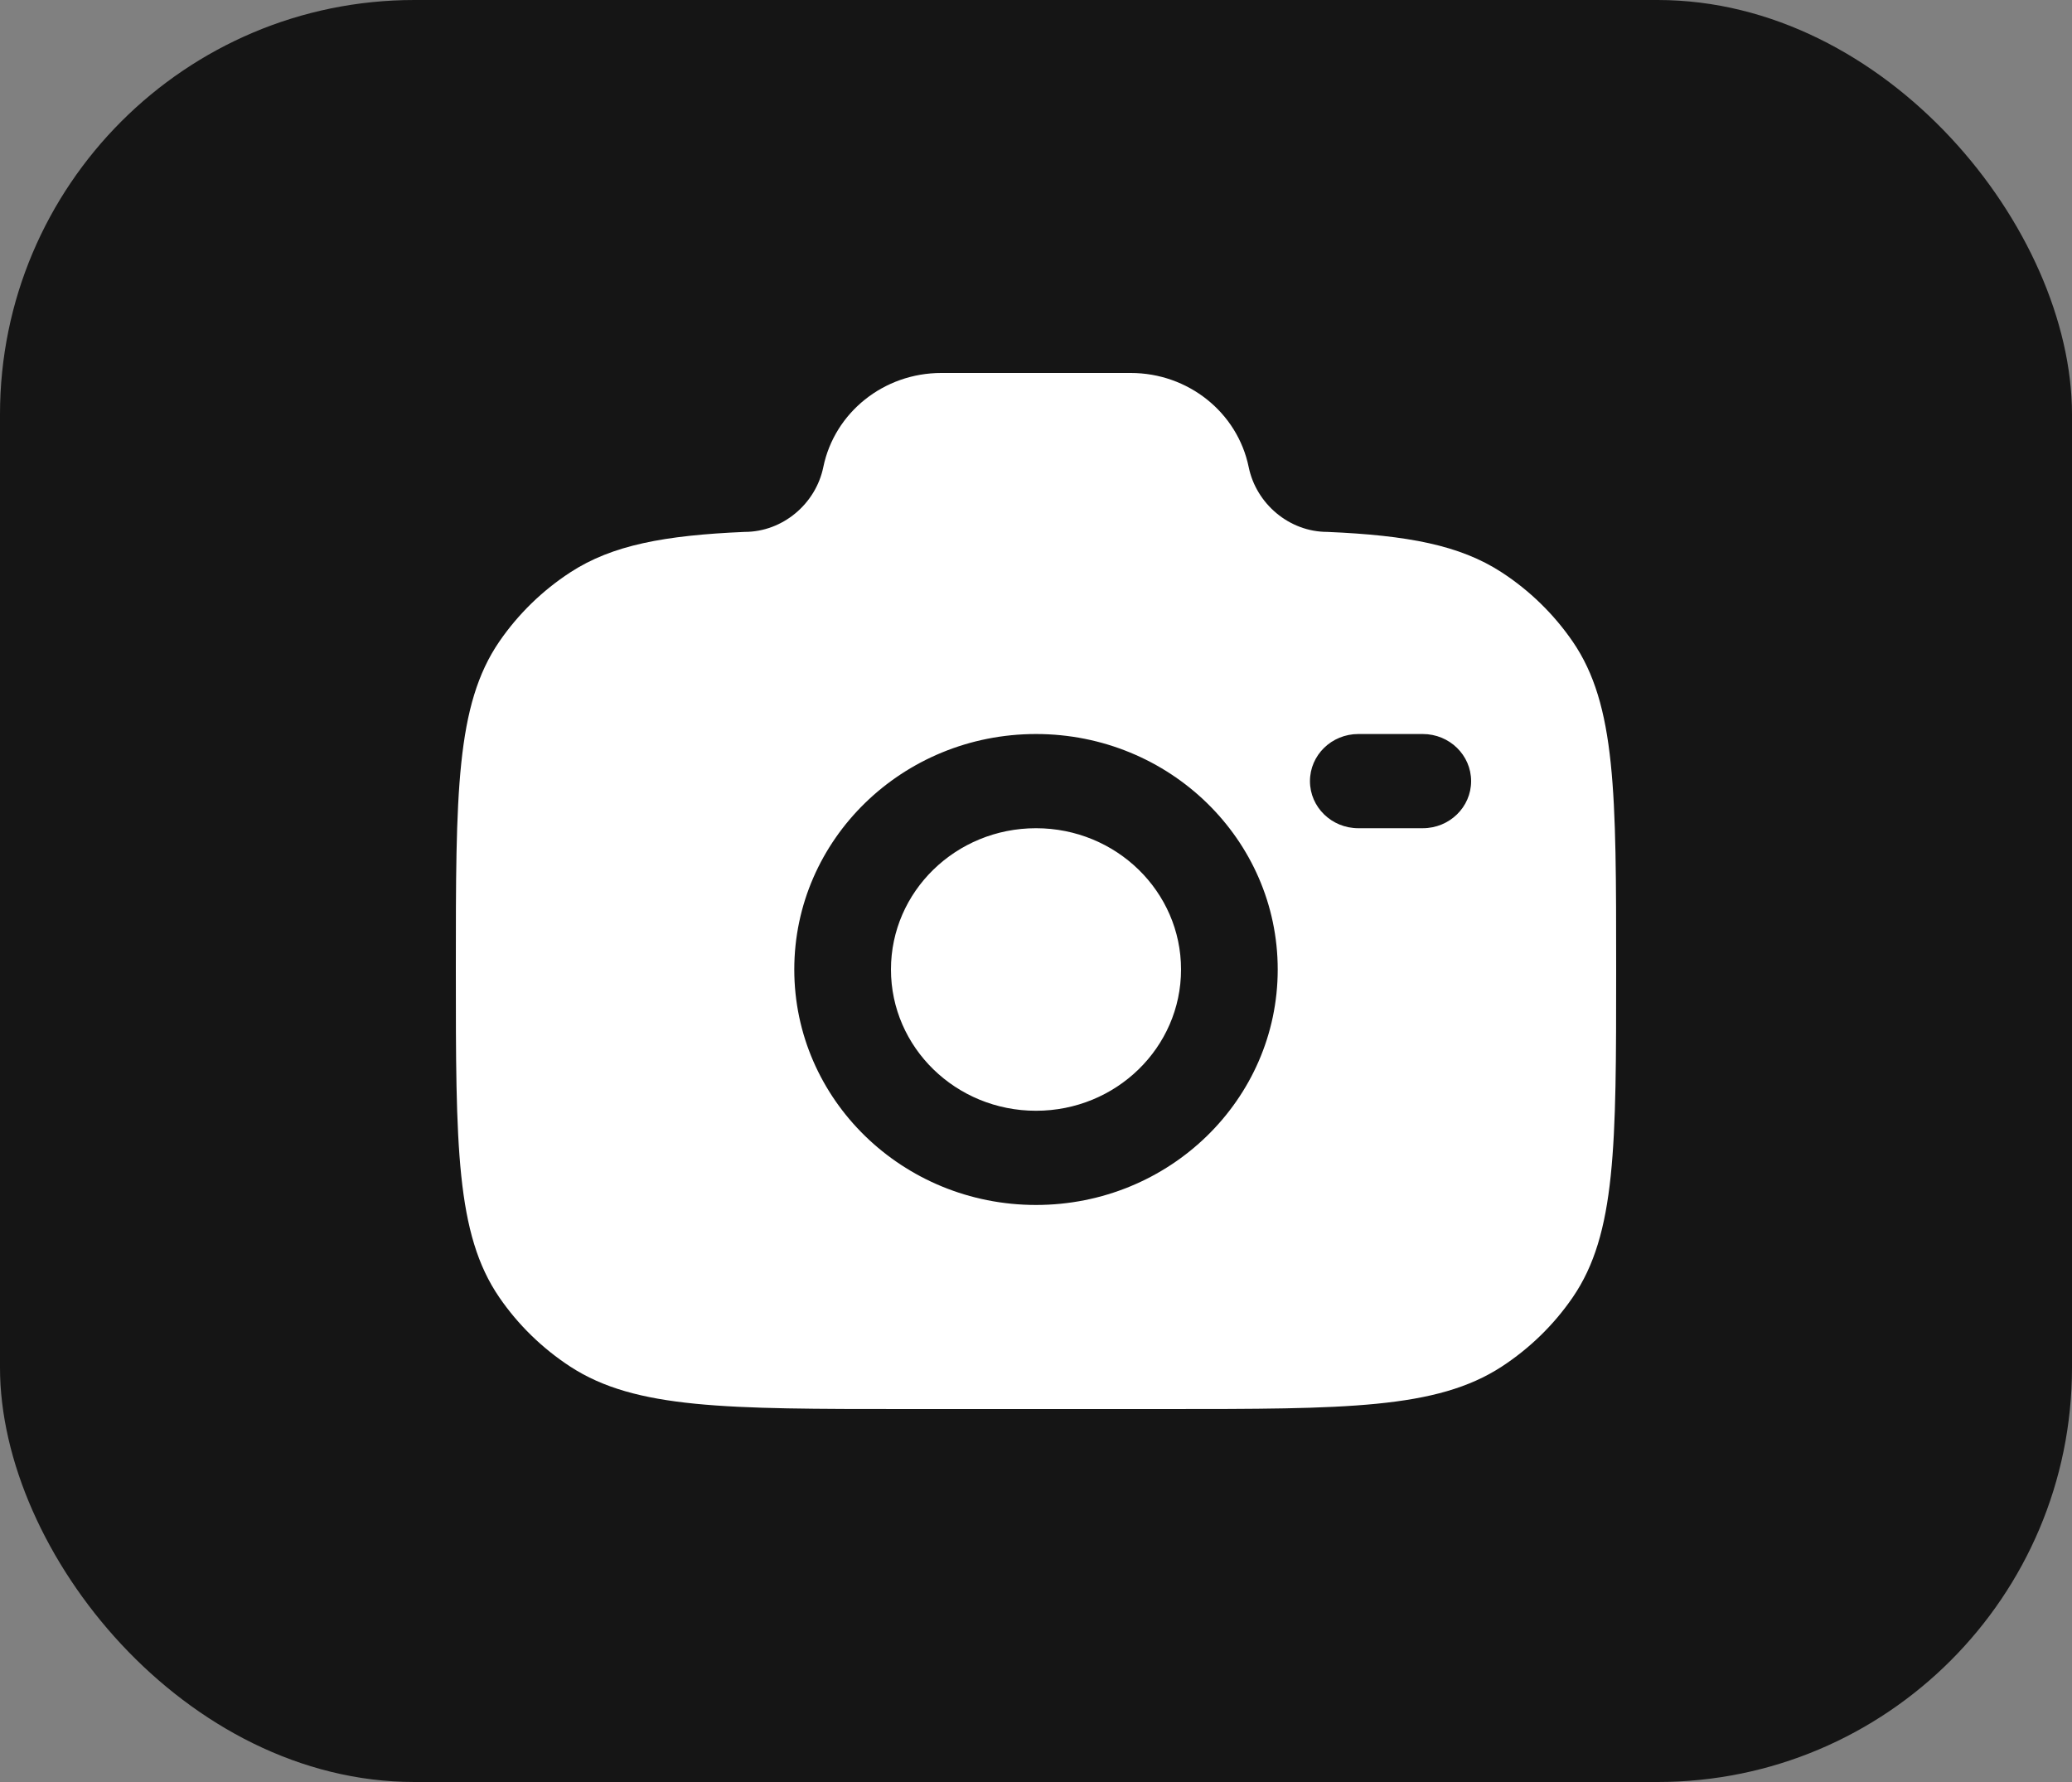 <?xml version="1.0" encoding="UTF-8"?> <svg xmlns="http://www.w3.org/2000/svg" width="50" height="43" viewBox="0 0 50 43" fill="none"><rect x="0" y="0" width="50" height="43" fill="#808080" stroke="none"/> <rect width="50" height="43" rx="10" fill="#151515"></rect> <path fill-rule="evenodd" clip-rule="evenodd" d="M21.889 34H28.111C32.481 34 34.665 34 36.235 32.979C36.914 32.536 37.497 31.968 37.951 31.306C39 29.778 39 27.65 39 23.394C39 19.138 39 17.01 37.951 15.481C37.497 14.82 36.914 14.251 36.235 13.809C35.226 13.153 33.964 12.918 32.031 12.835C31.108 12.835 30.314 12.154 30.133 11.273C29.862 9.951 28.671 9 27.287 9H22.713C21.329 9 20.138 9.951 19.867 11.273C19.686 12.154 18.892 12.835 17.969 12.835C16.036 12.918 14.774 13.153 13.765 13.809C13.086 14.251 12.503 14.82 12.049 15.481C11 17.01 11 19.138 11 23.394C11 27.65 11 29.778 12.049 31.306C12.503 31.968 13.086 32.536 13.765 32.979C15.335 34 17.519 34 21.889 34ZM25 17.712C21.778 17.712 19.167 20.256 19.167 23.394C19.167 26.532 21.778 29.076 25 29.076C28.222 29.076 30.833 26.532 30.833 23.394C30.833 20.256 28.222 17.712 25 17.712ZM25 19.985C23.067 19.985 21.5 21.511 21.5 23.394C21.5 25.277 23.067 26.803 25 26.803C26.933 26.803 28.5 25.277 28.5 23.394C28.5 21.511 26.933 19.985 25 19.985ZM31.611 18.849C31.611 18.221 32.133 17.712 32.778 17.712H34.333C34.978 17.712 35.5 18.221 35.5 18.849C35.5 19.476 34.978 19.985 34.333 19.985H32.778C32.133 19.985 31.611 19.476 31.611 18.849Z" fill="white"></path> </svg> 